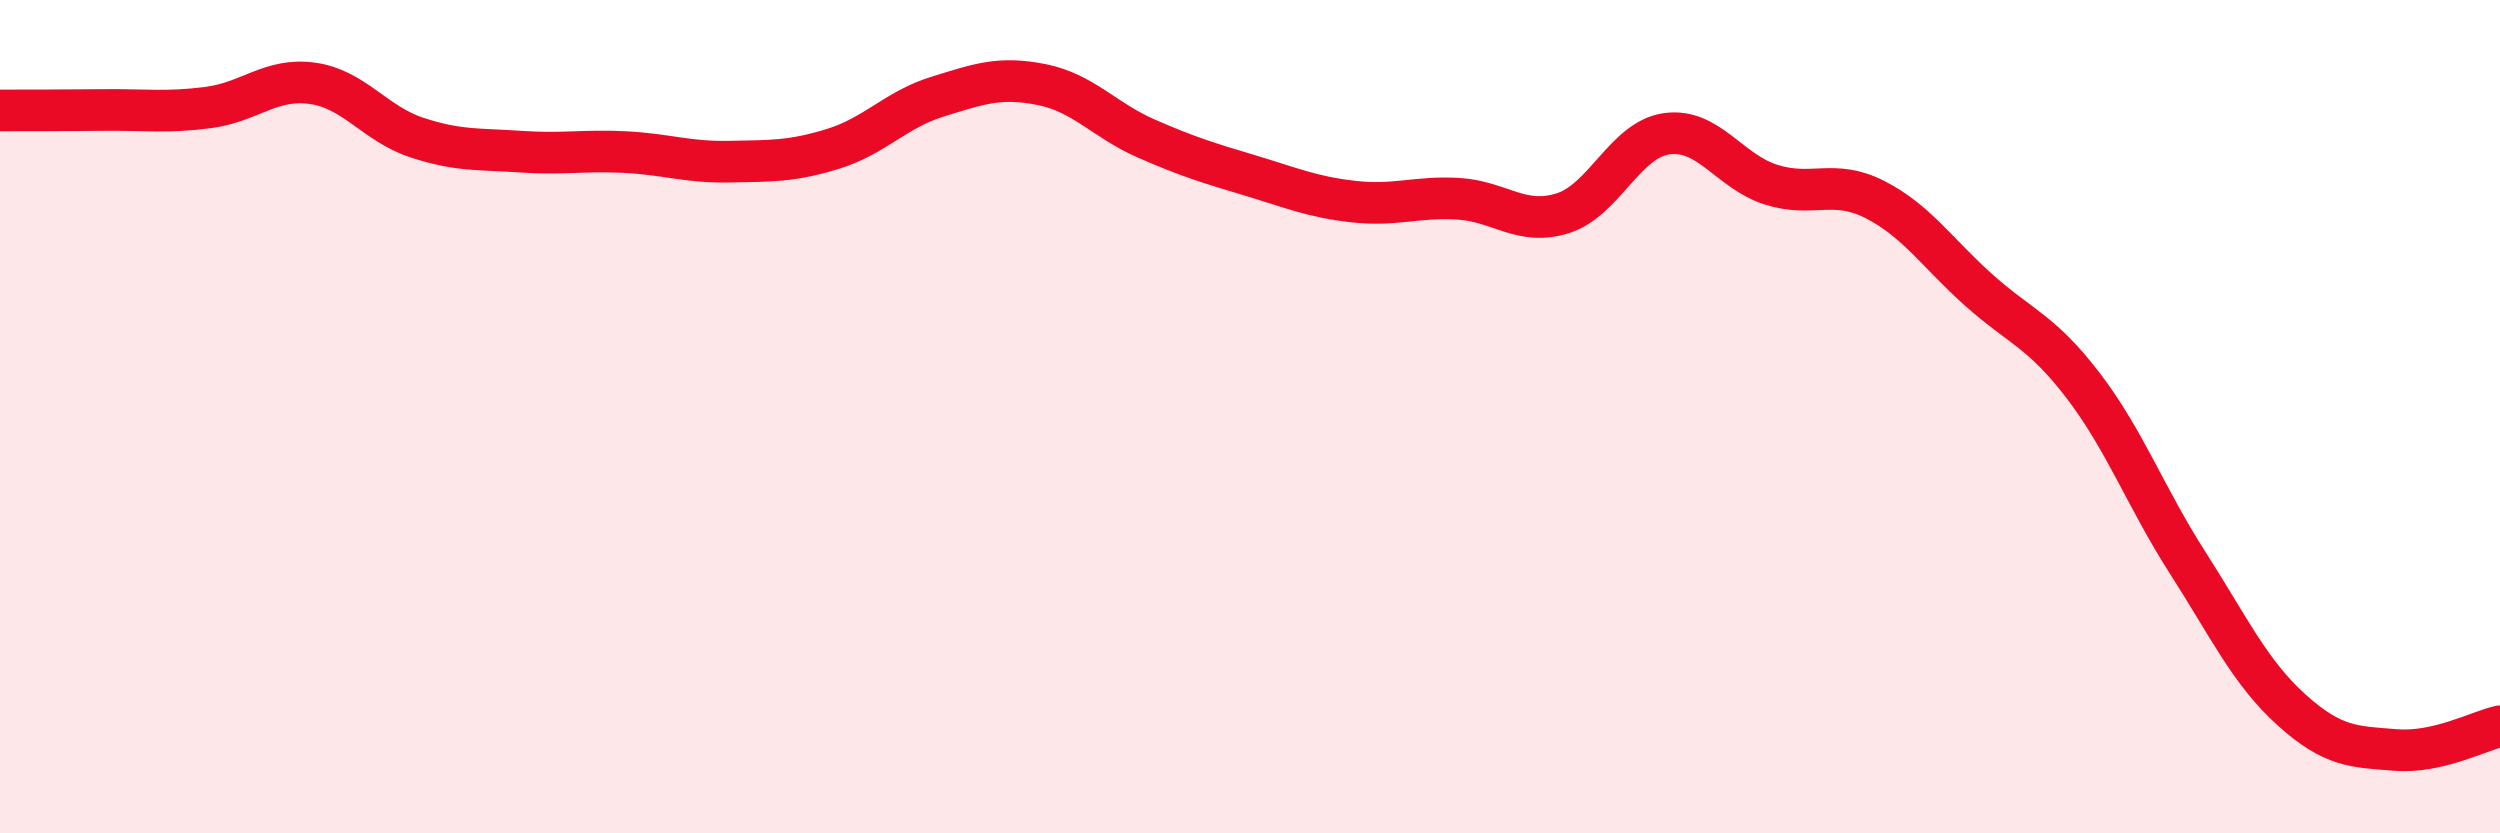 
    <svg width="60" height="20" viewBox="0 0 60 20" xmlns="http://www.w3.org/2000/svg">
      <path
        d="M 0,2.65 C 0.5,2.65 1.5,2.65 2.5,2.64 C 3.5,2.63 4,2.71 5,2.58 C 6,2.45 6.5,1.86 7.5,2 C 8.5,2.14 9,2.97 10,3.3 C 11,3.63 11.5,3.57 12.5,3.64 C 13.5,3.71 14,3.6 15,3.65 C 16,3.7 16.5,3.9 17.5,3.88 C 18.5,3.86 19,3.88 20,3.57 C 21,3.26 21.5,2.63 22.5,2.32 C 23.5,2.01 24,1.83 25,2.03 C 26,2.23 26.5,2.88 27.5,3.32 C 28.5,3.76 29,3.91 30,4.21 C 31,4.51 31.5,4.73 32.5,4.84 C 33.5,4.95 34,4.71 35,4.77 C 36,4.83 36.5,5.43 37.5,5.12 C 38.5,4.81 39,3.35 40,3.21 C 41,3.07 41.5,4.11 42.5,4.43 C 43.5,4.75 44,4.28 45,4.79 C 46,5.3 46.5,6.08 47.5,6.97 C 48.5,7.86 49,7.95 50,9.26 C 51,10.57 51.5,11.94 52.5,13.5 C 53.5,15.06 54,16.14 55,17.04 C 56,17.94 56.5,17.92 57.5,18 C 58.5,18.08 59.5,17.54 60,17.43L60 20L0 20Z"
        fill="#EB0A25"
        opacity="0.1"
        stroke-linecap="round"
        stroke-linejoin="round"
      />
      <path
        d="M 0,2.65 C 0.5,2.65 1.5,2.65 2.5,2.64 C 3.5,2.63 4,2.71 5,2.58 C 6,2.45 6.5,1.86 7.5,2 C 8.5,2.14 9,2.97 10,3.3 C 11,3.63 11.5,3.57 12.5,3.64 C 13.5,3.71 14,3.6 15,3.65 C 16,3.7 16.5,3.9 17.5,3.88 C 18.5,3.86 19,3.88 20,3.57 C 21,3.26 21.5,2.63 22.5,2.32 C 23.5,2.01 24,1.83 25,2.03 C 26,2.23 26.5,2.88 27.5,3.32 C 28.5,3.76 29,3.91 30,4.21 C 31,4.51 31.5,4.73 32.5,4.84 C 33.5,4.95 34,4.71 35,4.77 C 36,4.83 36.5,5.43 37.5,5.12 C 38.5,4.81 39,3.35 40,3.21 C 41,3.07 41.5,4.11 42.5,4.43 C 43.5,4.75 44,4.28 45,4.79 C 46,5.3 46.5,6.08 47.5,6.97 C 48.5,7.86 49,7.95 50,9.26 C 51,10.57 51.5,11.94 52.5,13.5 C 53.5,15.06 54,16.14 55,17.04 C 56,17.94 56.5,17.92 57.5,18 C 58.5,18.08 59.5,17.54 60,17.43"
        stroke="#EB0A25"
        stroke-width="1"
        fill="none"
        stroke-linecap="round"
        stroke-linejoin="round"
      />
    </svg>
  